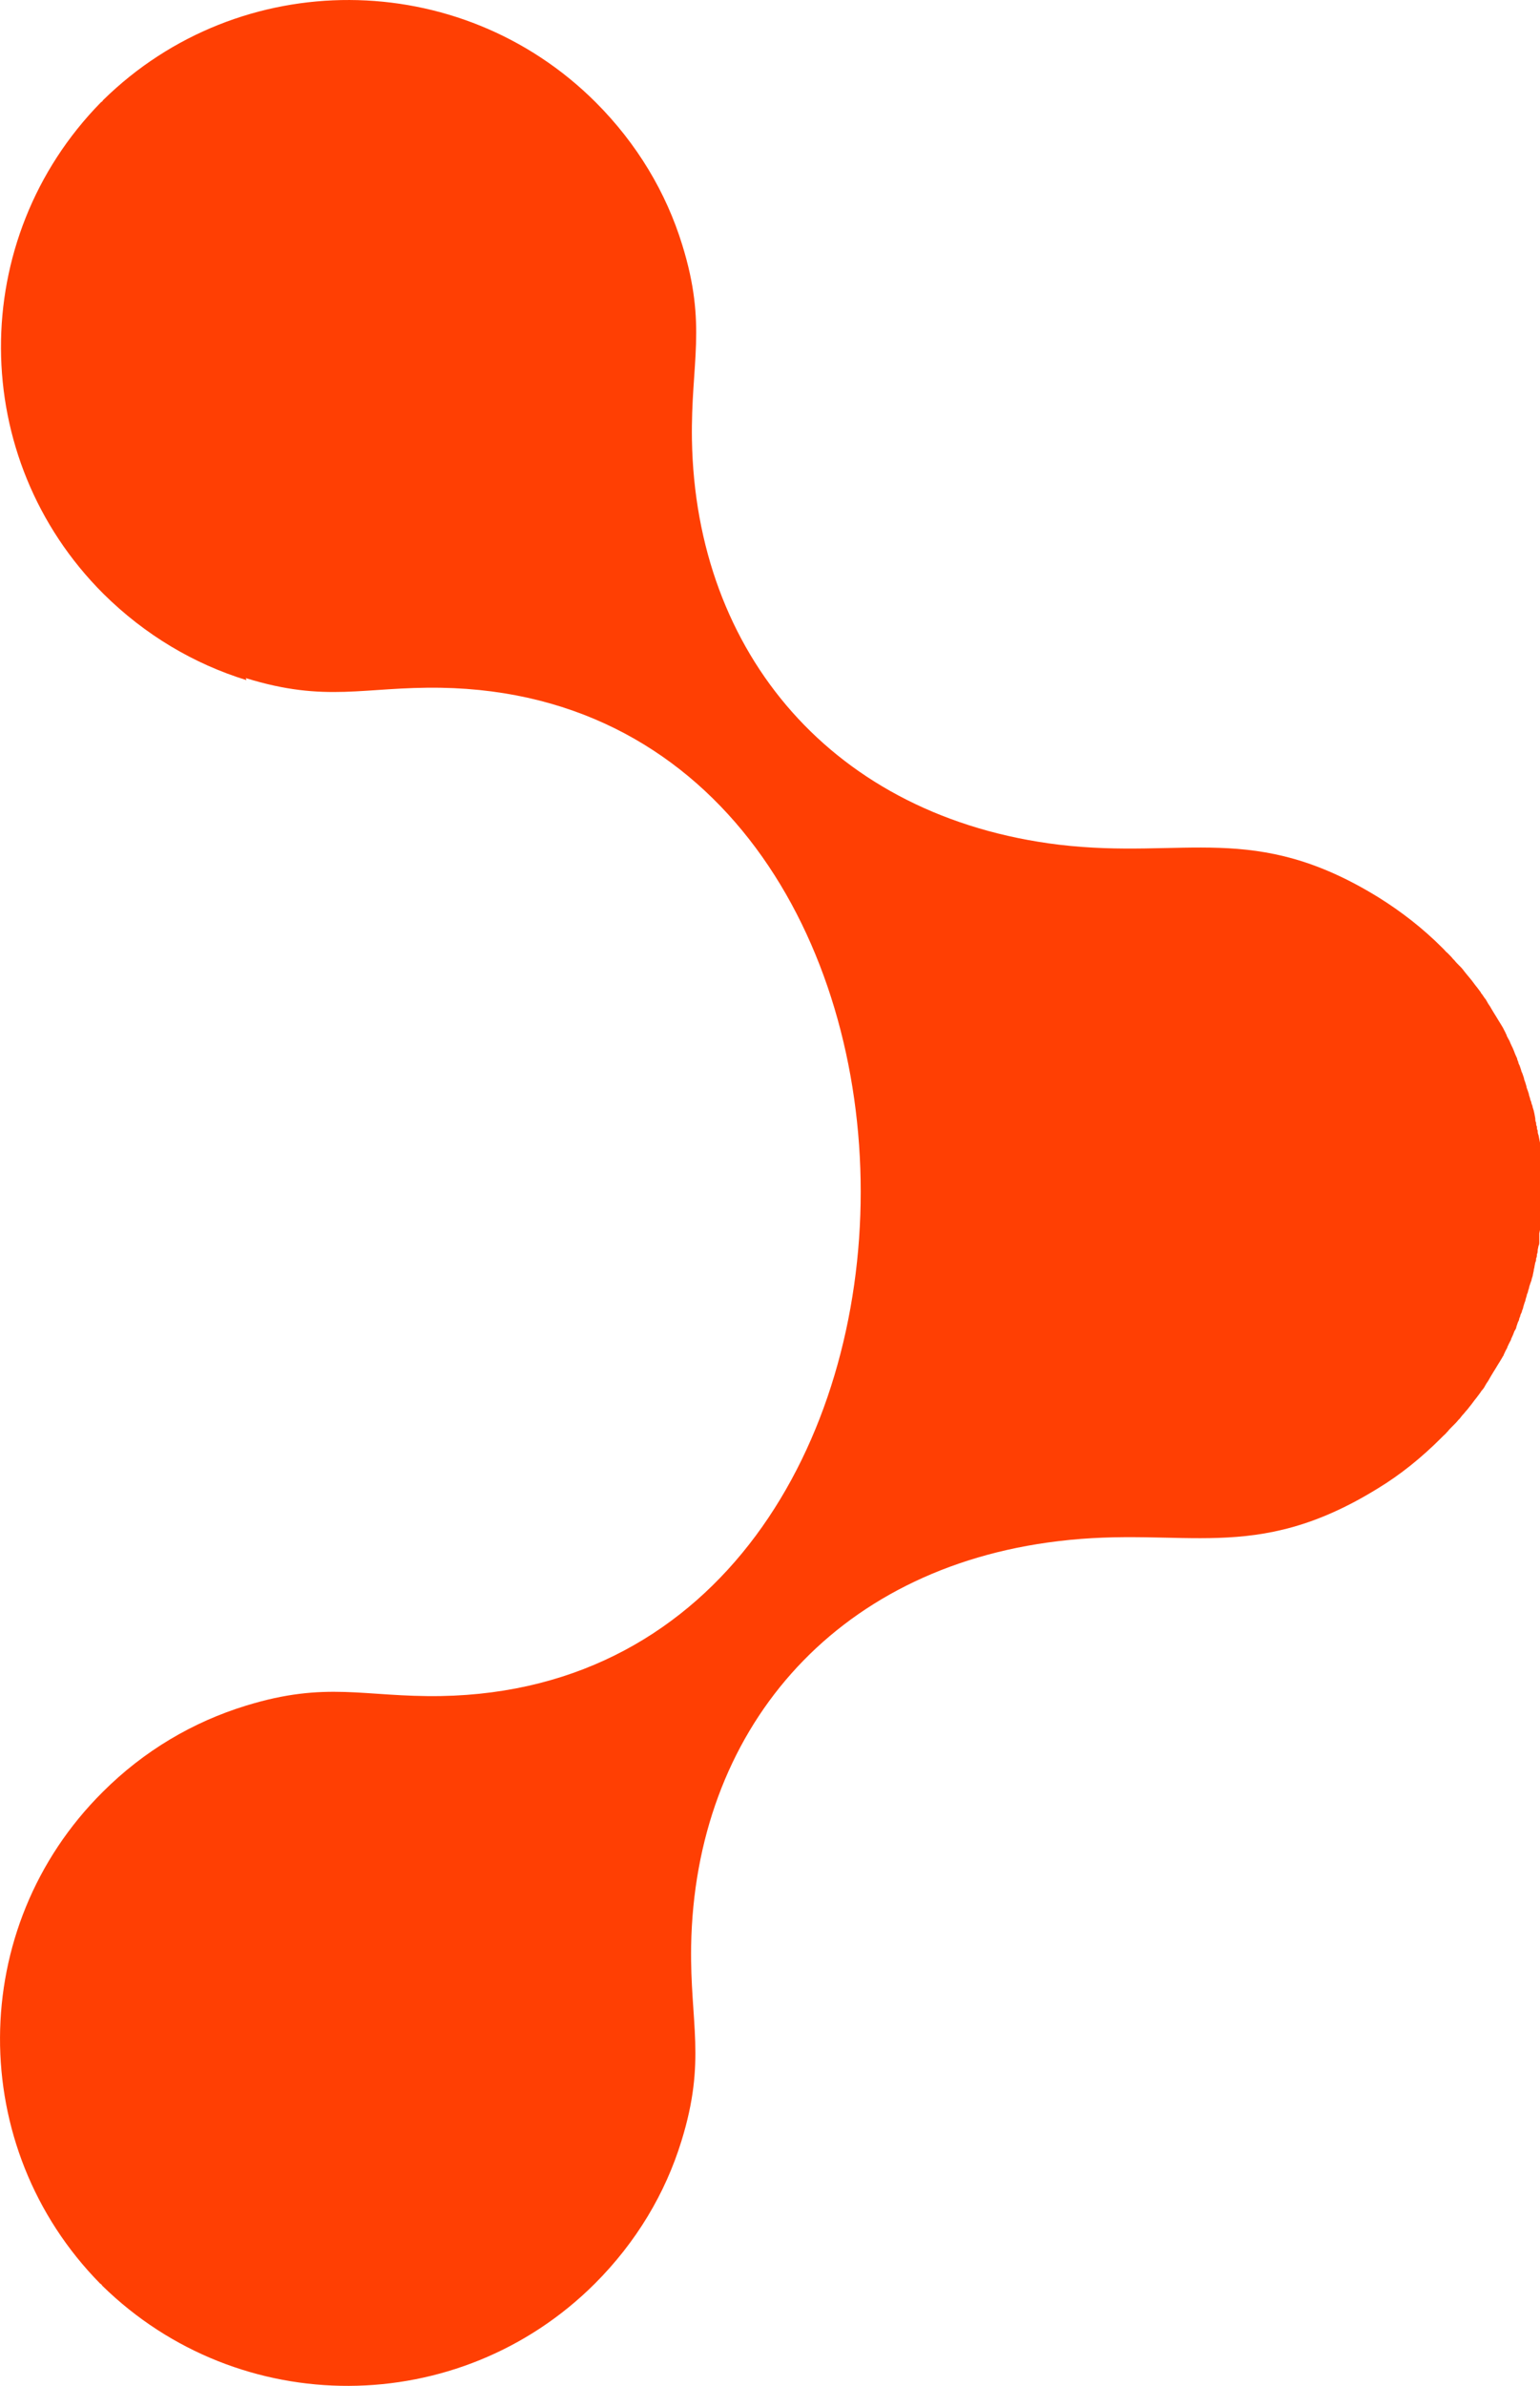 <?xml version="1.0" encoding="UTF-8"?>
<svg id="Camada_2" data-name="Camada 2" xmlns="http://www.w3.org/2000/svg" viewBox="0 0 559.24 865.91">
  <defs>
    <style>
      .cls-1 {
        fill: #ff3f03;
        fill-rule: evenodd;
        stroke-width: 0px;
      }
    </style>
  </defs>
  <g id="Camada_1-2" data-name="Camada 1">
    <path class="cls-1" d="M89.53,246.84c-19.03-5.85-36.89-16.39-51.96-31.32-49.33-49.18-49.62-128.81-.88-178.43l.44-.29.29-.44c49.62-48.74,129.54-48.45,178.87.73,15.08,15.08,25.62,32.79,31.47,51.82,9.08,29.27,3.07,42.74,3.51,70.7,1.32,77.43,51.23,137.01,133.35,146.96,45.67,5.42,70.84-8.78,116.07,19.17,8.2,5.12,15.95,11.12,22.98,18.15h0l.44.44.29.29c.44.44.73.88,1.17,1.17l.44.44c.59.59,1.17,1.17,1.61,1.76l.59.59c.44.59,1.02,1.17,1.61,1.76l.59.59c.59.59,1.02,1.17,1.46,1.76l.59.73c.44.59,1.02,1.17,1.46,1.76l.59.73c.44.59.88,1.17,1.32,1.76l.59.73c.44.59.88,1.17,1.32,1.76,0,.29.44.59.59.88.44.59.73,1.17,1.17,1.61l.59,1.02c.29.59.73,1.17,1.02,1.61l.59,1.02c.29.44.59,1.02.88,1.46l.73,1.17c.29.44.59,1.02.88,1.46l.73,1.17c.29.44.59,1.02.88,1.46l.59,1.17c.29.44.44,1.02.73,1.46,0,.44.44.88.59,1.32.29.44.59,1.02.73,1.46s.44.88.59,1.32c.29.44.44,1.02.73,1.61l.44,1.17c.29.59.44,1.02.73,1.61,0,.44.29.88.44,1.32,0,.59.44,1.02.59,1.61l.44,1.32c0,.44.44,1.02.59,1.61l.44,1.32c0,.44.29,1.02.44,1.46l.44,1.46c0,.44.29,1.02.44,1.46l.44,1.32c0,.44.29,1.02.44,1.61,0,.44.29.88.44,1.32,0,.44.29,1.02.44,1.46,0,.44.29,1.02.44,1.61l.29,1.32.29,1.61c0,.44,0,1.02.29,1.46,0,.44,0,1.02.29,1.46,0,.44,0,1.02.29,1.46,0,.44,0,1.02.29,1.61l.29,1.46.29,1.46v31.32l-.29,1.46v3.07c0,.44,0,1.02-.29,1.46l-.29,1.46c0,.44,0,1.02-.29,1.61,0,.44,0,1.02-.29,1.46,0,.44,0,1.02-.29,1.46l-.29,1.46c0,.44-.29,1.02-.29,1.61l-.29,1.32c0,.44-.29,1.02-.44,1.61,0,.44-.29,1.02-.44,1.46l-.44,1.32c0,.44-.29,1.02-.44,1.61,0,.44-.29.88-.44,1.32,0,.44-.29,1.02-.44,1.61,0,.44-.29,1.02-.44,1.46l-.44,1.46c0,.44-.29.88-.44,1.32,0,.59-.44,1.02-.59,1.61,0,.44-.29.73-.44,1.32,0,.59-.44,1.02-.59,1.61l-.44,1.32c0,.59-.44,1.02-.73,1.61l-.44,1.17c-.29.59-.44,1.02-.73,1.61,0,.44-.44.88-.59,1.32-.29.44-.44,1.02-.73,1.46,0,.44-.44.88-.59,1.32-.29.44-.44,1.02-.73,1.46,0,.44-.44.73-.59,1.17-.29.44-.59,1.02-.88,1.46-.29.44-.44.73-.73,1.17s-.59,1.02-.88,1.46l-.73,1.17c-.29.44-.59,1.02-.88,1.46l-.59,1.02c-.29.59-.73,1.17-1.02,1.61l-.59,1.02c-.29.59-.73,1.17-1.17,1.61l-.59.88c-.44.59-.88,1.17-1.32,1.76l-.59.73c-.44.59-.88,1.17-1.32,1.76l-.59.73c-.44.59-.88,1.17-1.46,1.76l-.59.73c-.59.59-1.02,1.17-1.46,1.76l-.59.59c-.44.59-1.02,1.17-1.61,1.76l-.59.59c-.59.59-1.17,1.17-1.61,1.76l-.44.44c-.29.44-.73.73-1.17,1.17l-.29.29-.44.44h0c-7.17,7.17-14.78,13.32-22.98,18.3-45.23,27.96-70.41,13.61-116.07,19.17-82.12,9.81-132.03,69.38-133.35,146.96-.44,27.81,5.56,41.42-3.51,70.7-5.85,19.03-16.39,36.74-31.47,51.82-49.33,49.18-129.1,49.47-178.87.73l-.29-.44-.44-.29c-48.74-49.47-48.6-129.25.88-178.43,15.08-15.08,32.93-25.47,51.96-31.32,29.42-9.08,42.89-3.07,70.84-3.51,203.31-3.51,203.31-362.57,0-365.93-27.96-.44-41.57,5.56-70.84-3.51"/>
  </g>
</svg>
